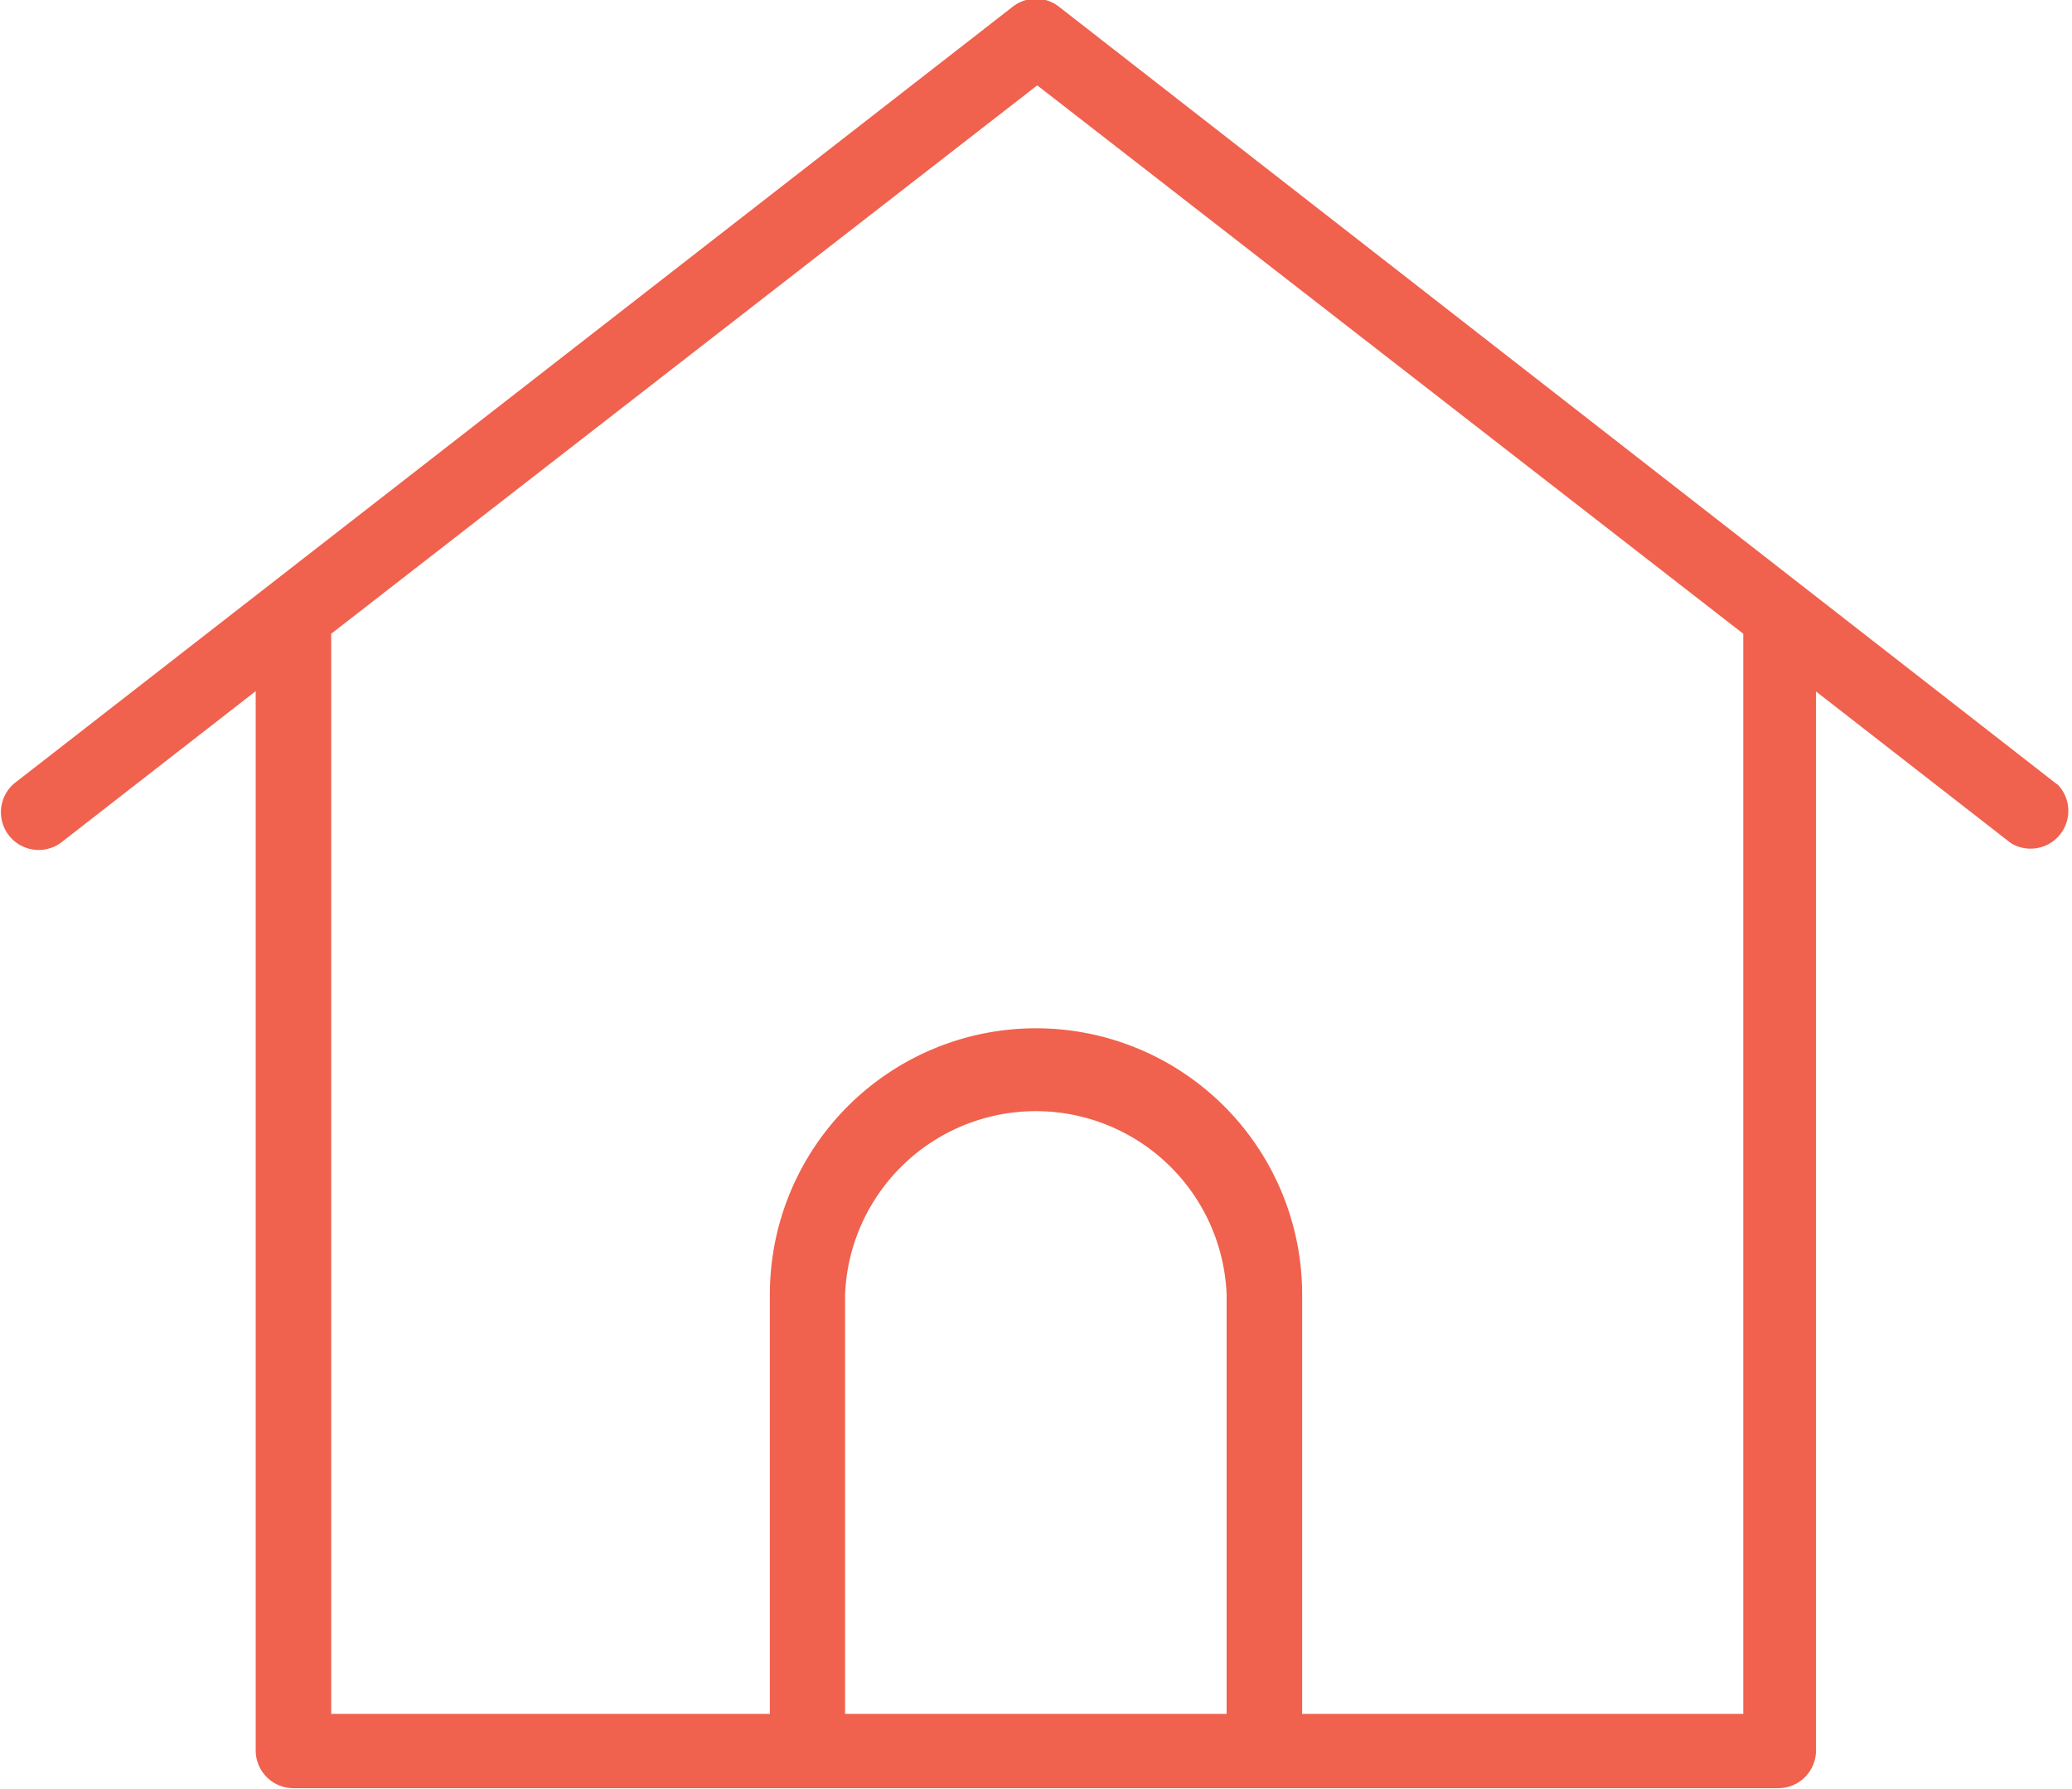 <svg id="Layer_1" data-name="Layer 1" xmlns="http://www.w3.org/2000/svg" viewBox="0 0 67.5 58.27"><defs><style>.cls-1{fill:#f0614e;}</style></defs><title>bpd-home</title><path class="cls-1" d="M1241.08,2829.6h-14.29v-13.66a8.67,8.67,0,0,0-17.34,0v13.66h-14.29v-35.18l23-17.86,23,17.86v35.18Zm-16.75,0H1211.9v-13.66a6.22,6.22,0,0,1,12.43,0v13.66Zm27.06-30.27L1218.87,2774a1.22,1.22,0,0,0-1.51,0l-32.52,25.29a1.23,1.23,0,0,0,1.51,1.94l6.35-4.94v34.5a1.23,1.23,0,0,0,1.23,1.23h48.37a1.23,1.23,0,0,0,1.23-1.23v-34.49l6.35,4.94A1.23,1.23,0,0,0,1251.4,2799.33Z" transform="translate(-1184.37 -2773.78)"/></svg>